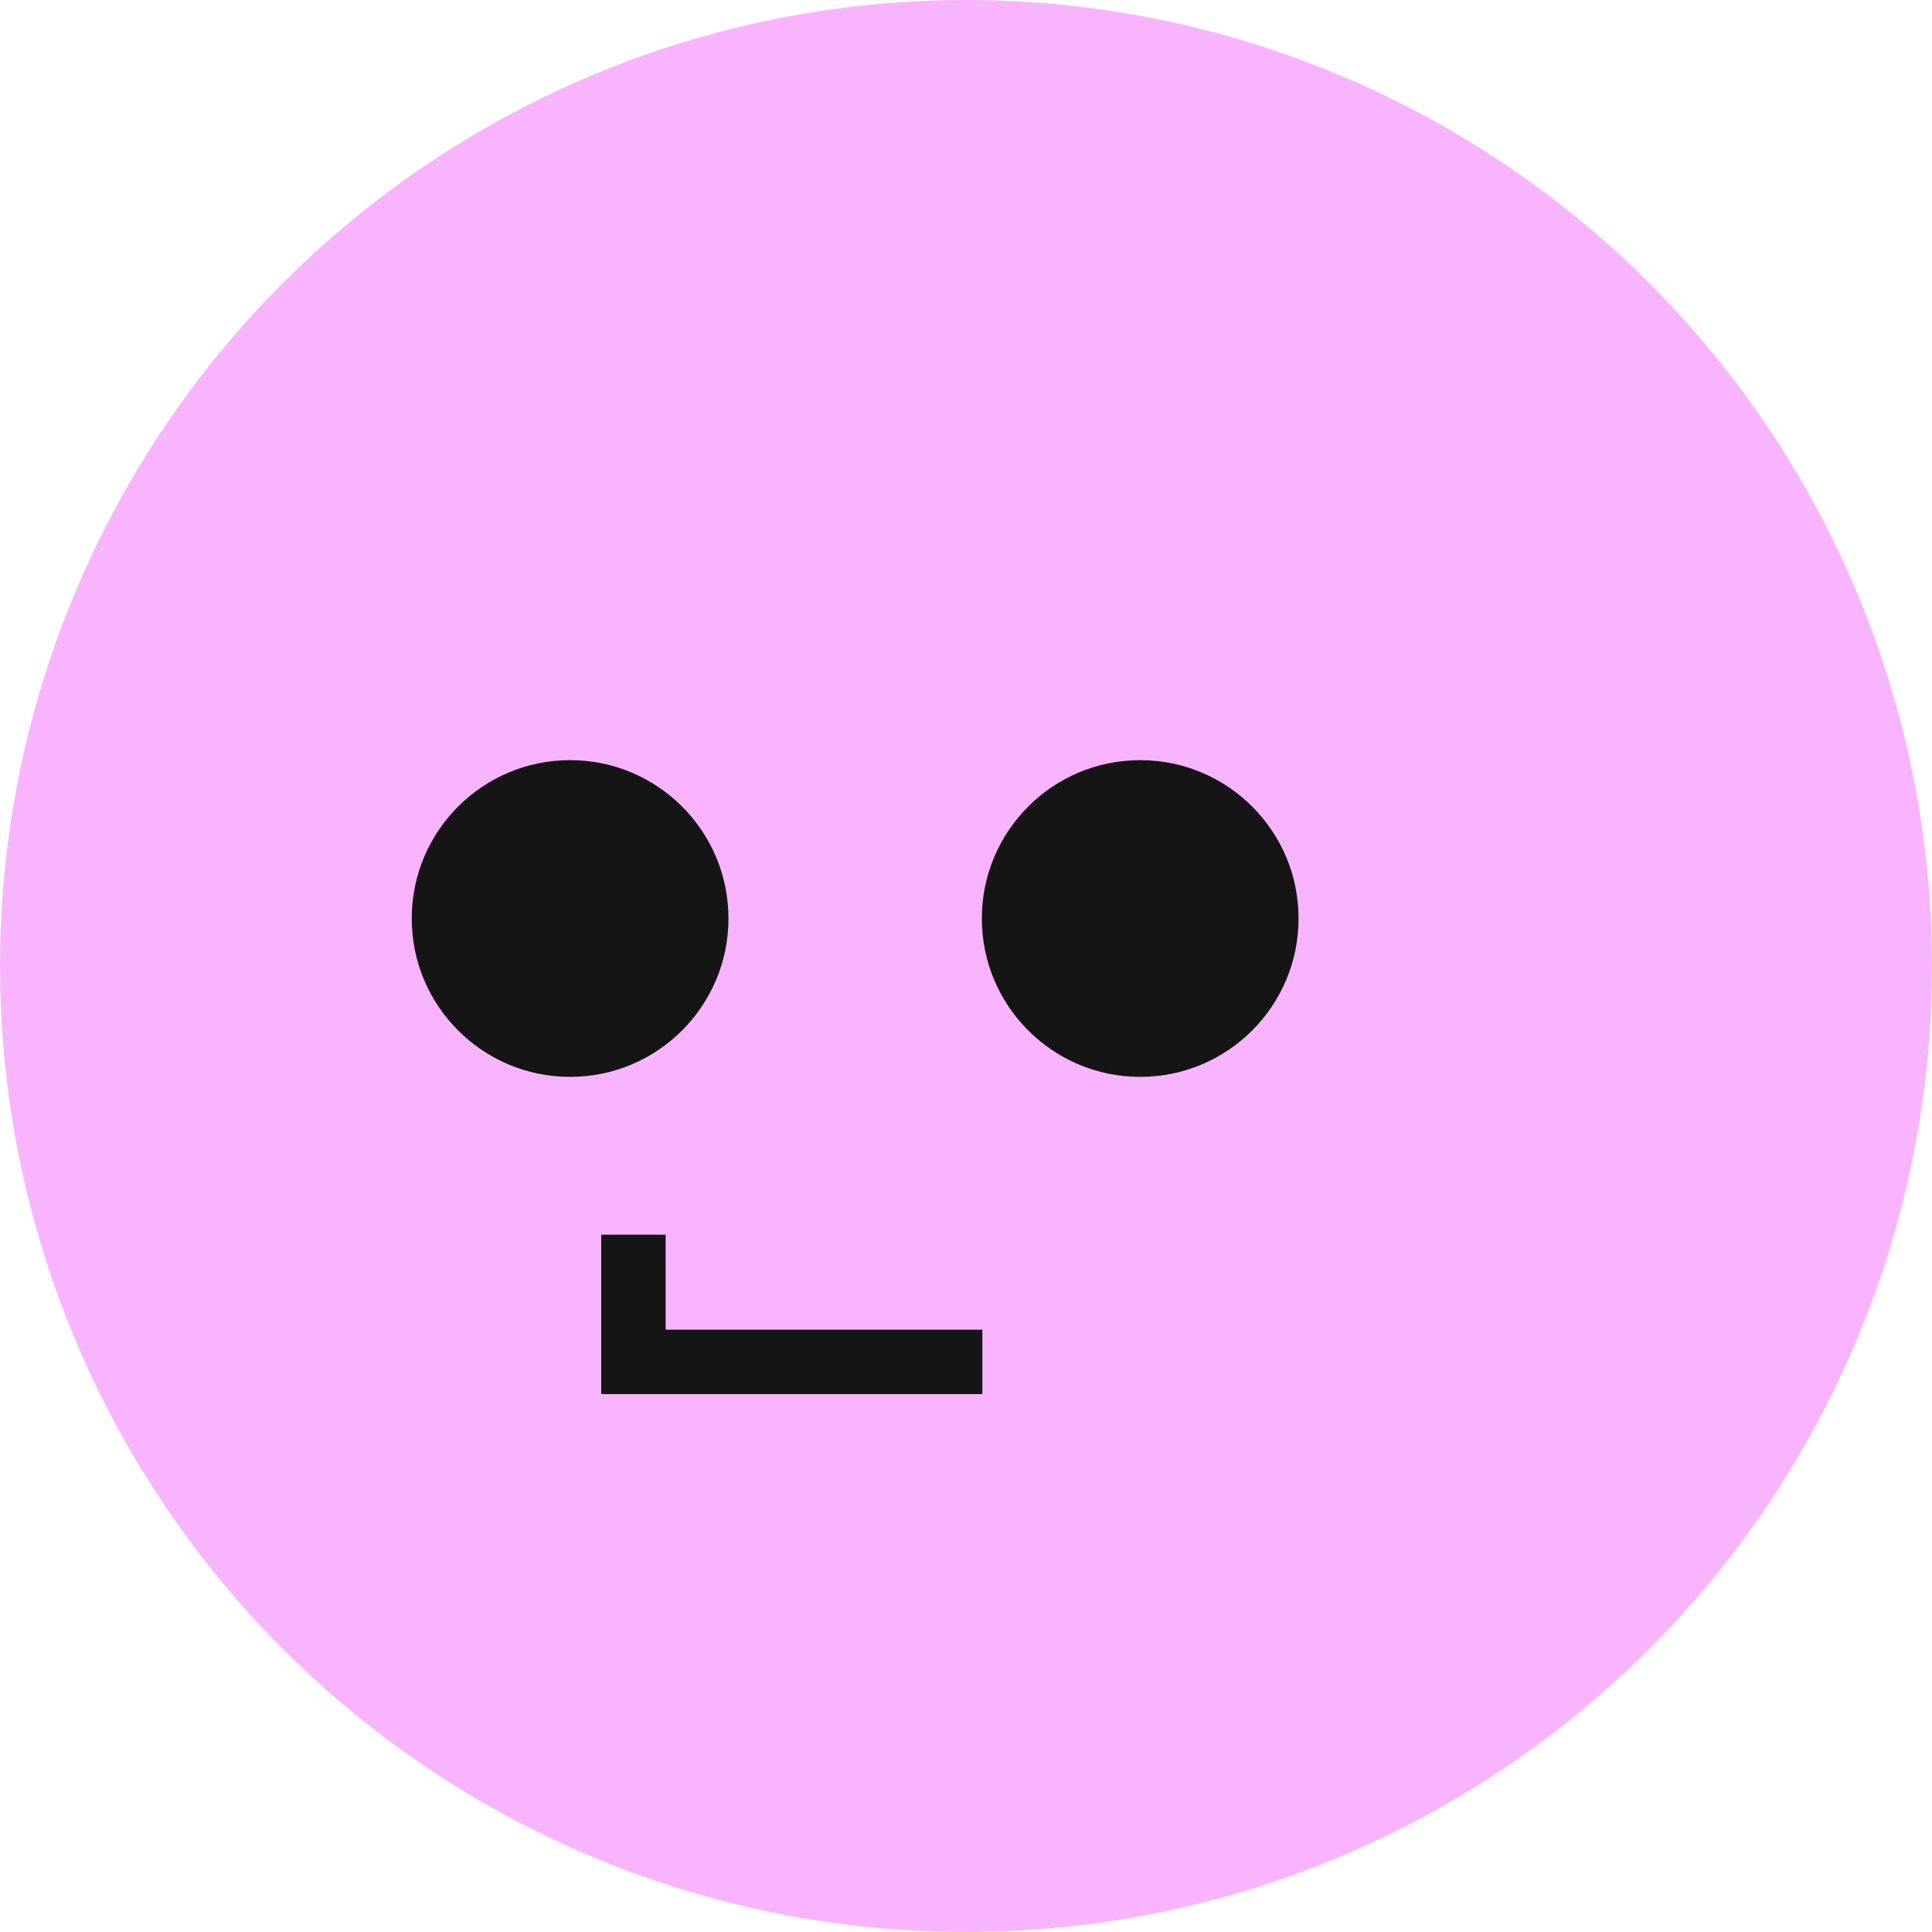 <?xml version="1.0" encoding="UTF-8"?>
<svg width="60px" height="60px" viewBox="0 0 60 60" version="1.1" xmlns="http://www.w3.org/2000/svg" xmlns:xlink="http://www.w3.org/1999/xlink">
    <title>login_user_icon_web</title>
    <g id="1234.design" stroke="none" stroke-width="1" fill="none" fill-rule="evenodd">
        <g id="Web+Pad-templates" transform="translate(-1434, -48)">
            <g id="login_user_icon_web" transform="translate(1434, 48)">
                <circle id="椭圆形" fill="#F9B4FF" cx="30" cy="30" r="30"></circle>
                <path d="M29.508,42.295 L19.672,42.295 M19.672,39.344 L19.672,42.295" id="形状结合" stroke="#151515" stroke-width="2" stroke-linecap="square"></path>
                <circle id="椭圆形" fill="#151515" cx="17.705" cy="28.525" r="4.918"></circle>
                <circle id="椭圆形备份" fill="#151515" cx="35.41" cy="28.525" r="4.918"></circle>
            </g>
        </g>
    </g>
</svg>